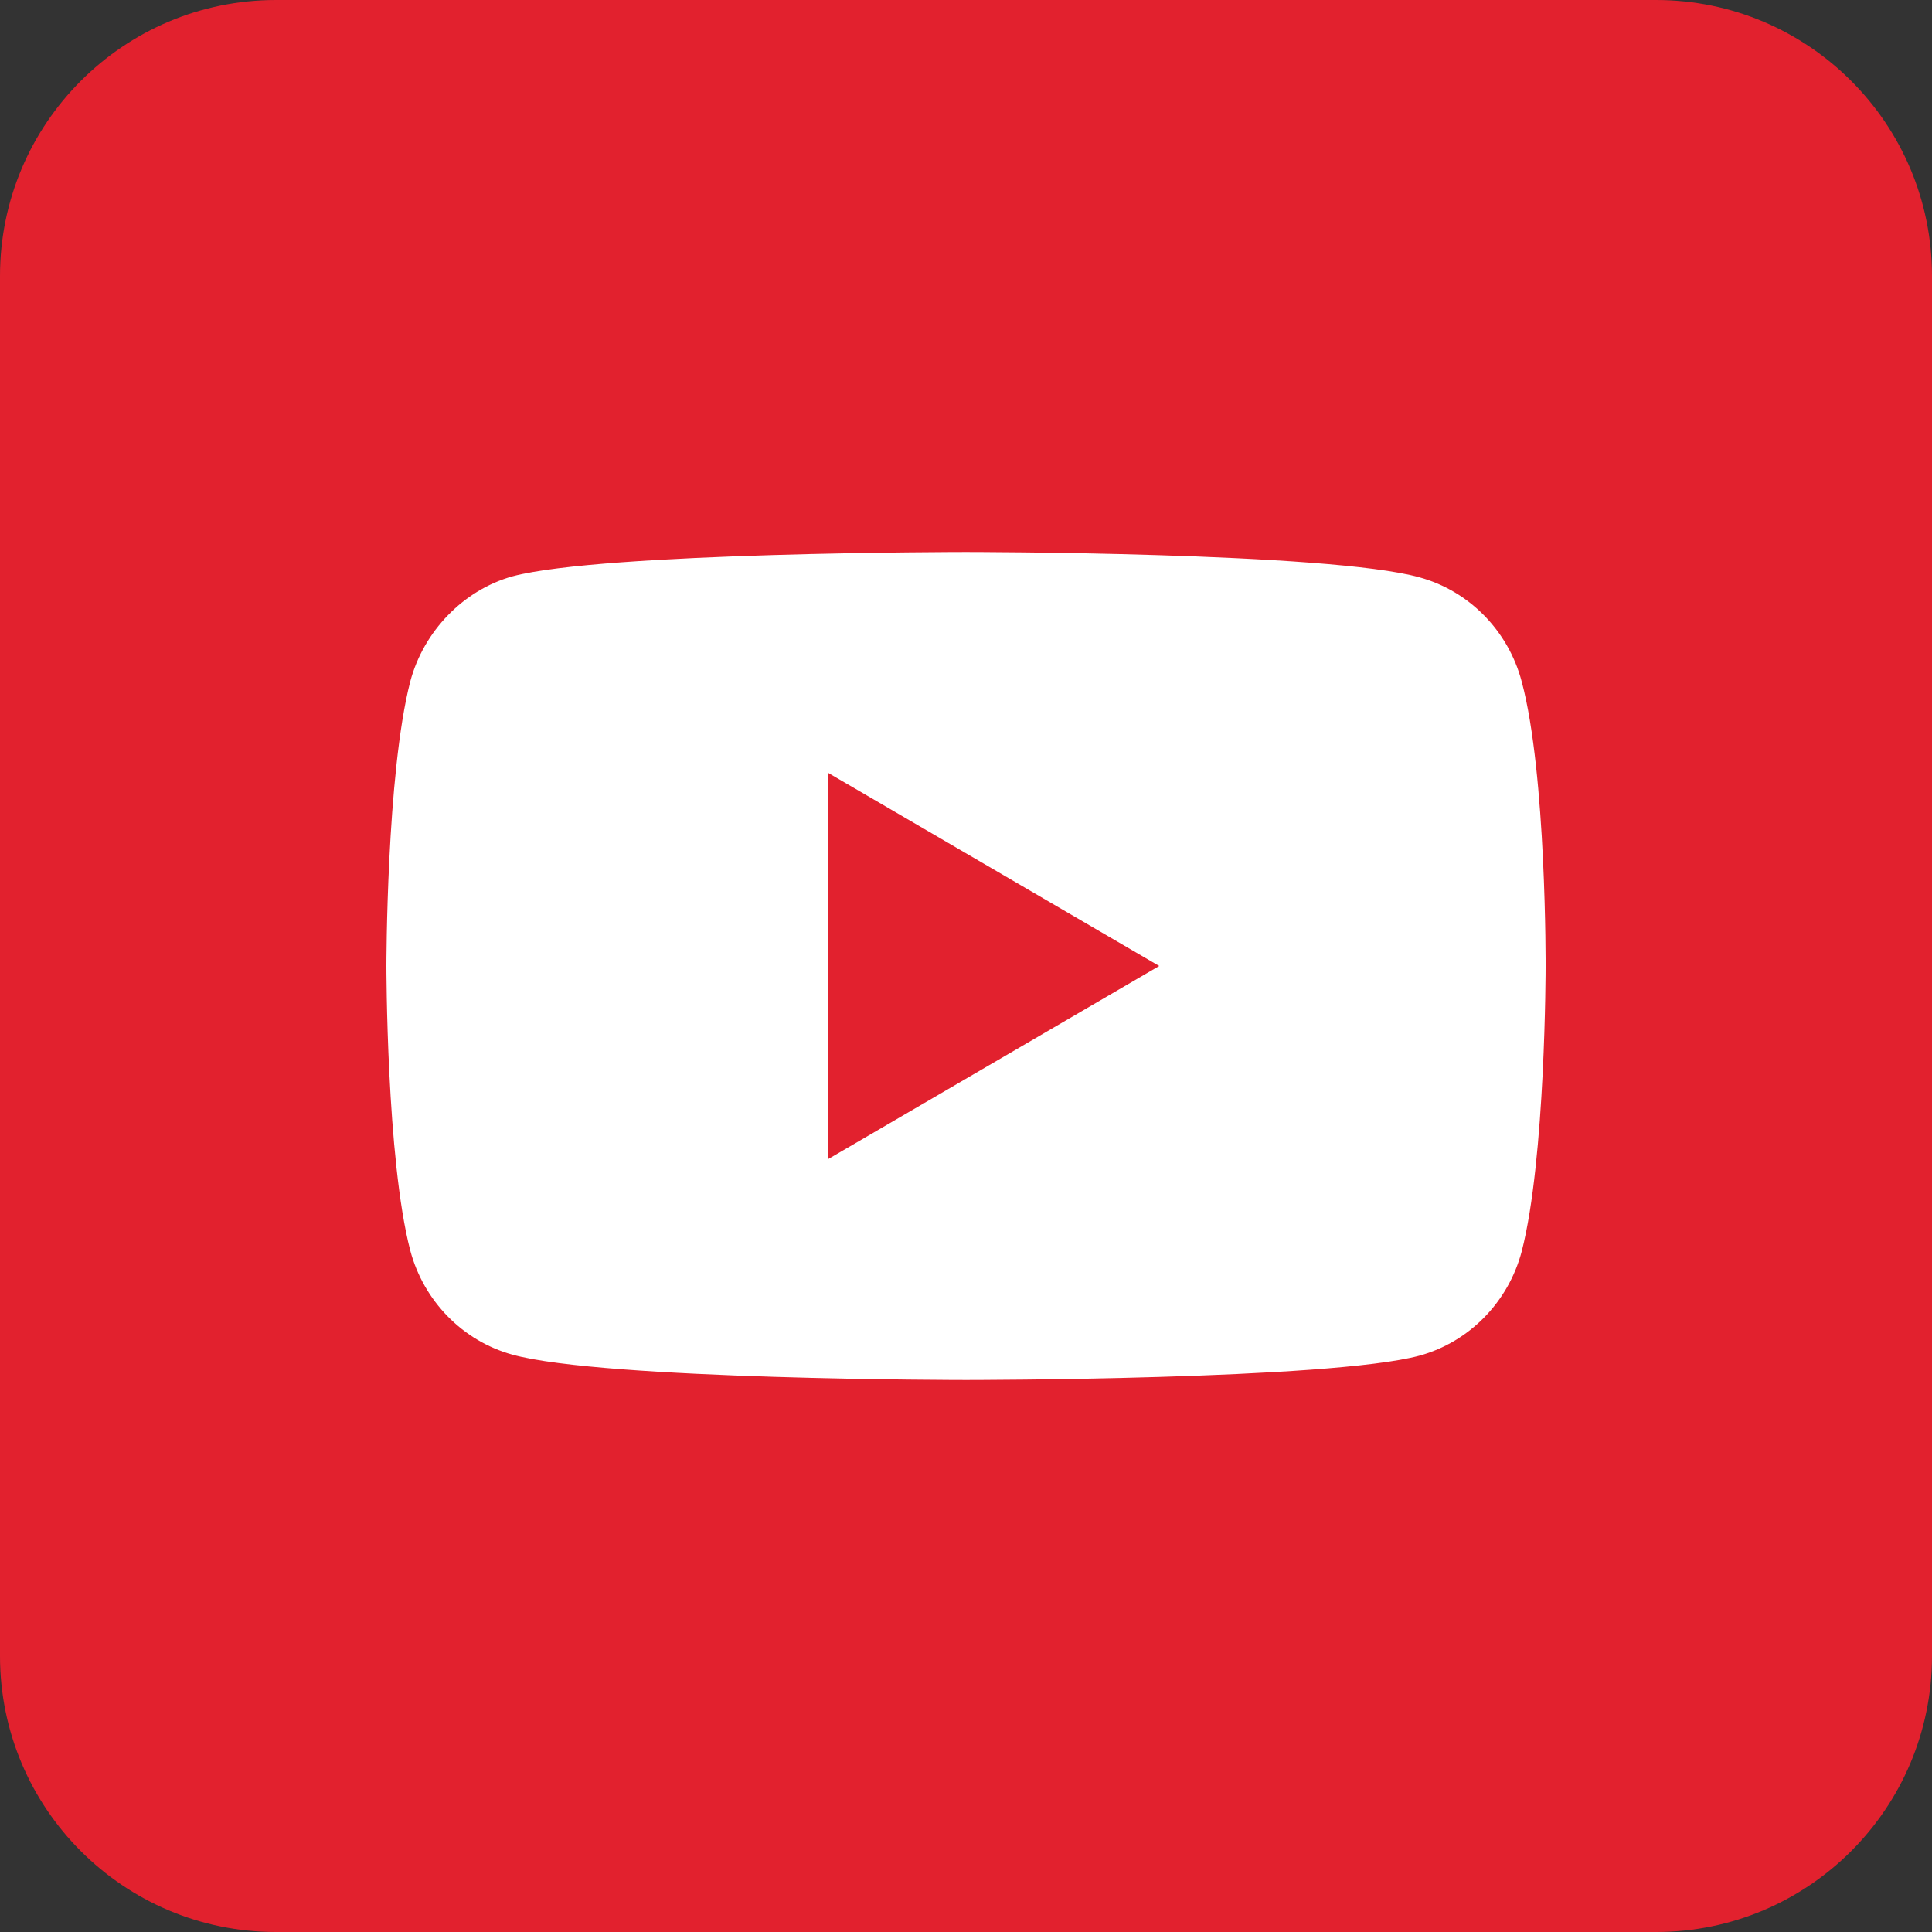 <svg xmlns="http://www.w3.org/2000/svg" width="35" height="35" viewBox="0 0 35 35" fill="none"><rect x="0" y="0" width="35" height="35" fill="#333333" stroke="none"/><path d="M30 0H5C2.239 0 0 2.239 0 5V30C0 32.761 2.239 35 5 35H30C32.761 35 35 32.761 35 30V5C35 2.239 32.761 0 30 0Z" fill="#E2212E"></path><path d="M27.567 12.347C27.325 11.429 26.616 10.706 25.716 10.459C24.073 10 17.5 10 17.5 10C17.5 10 10.927 10 9.283 10.441C8.401 10.688 7.675 11.43 7.432 12.347C7 14.023 7 17.5 7 17.5C7 17.5 7 20.994 7.432 22.653C7.675 23.57 8.384 24.294 9.283 24.541C10.944 25 17.5 25 17.5 25C17.5 25 24.073 25 25.716 24.559C26.616 24.312 27.325 23.588 27.567 22.671C28 20.994 28 17.518 28 17.518C28 17.518 28.017 14.023 27.567 12.347Z" fill="white"></path><path d="M15 21L21 17.5L15 14V21Z" fill="#E2212E"></path></svg>
